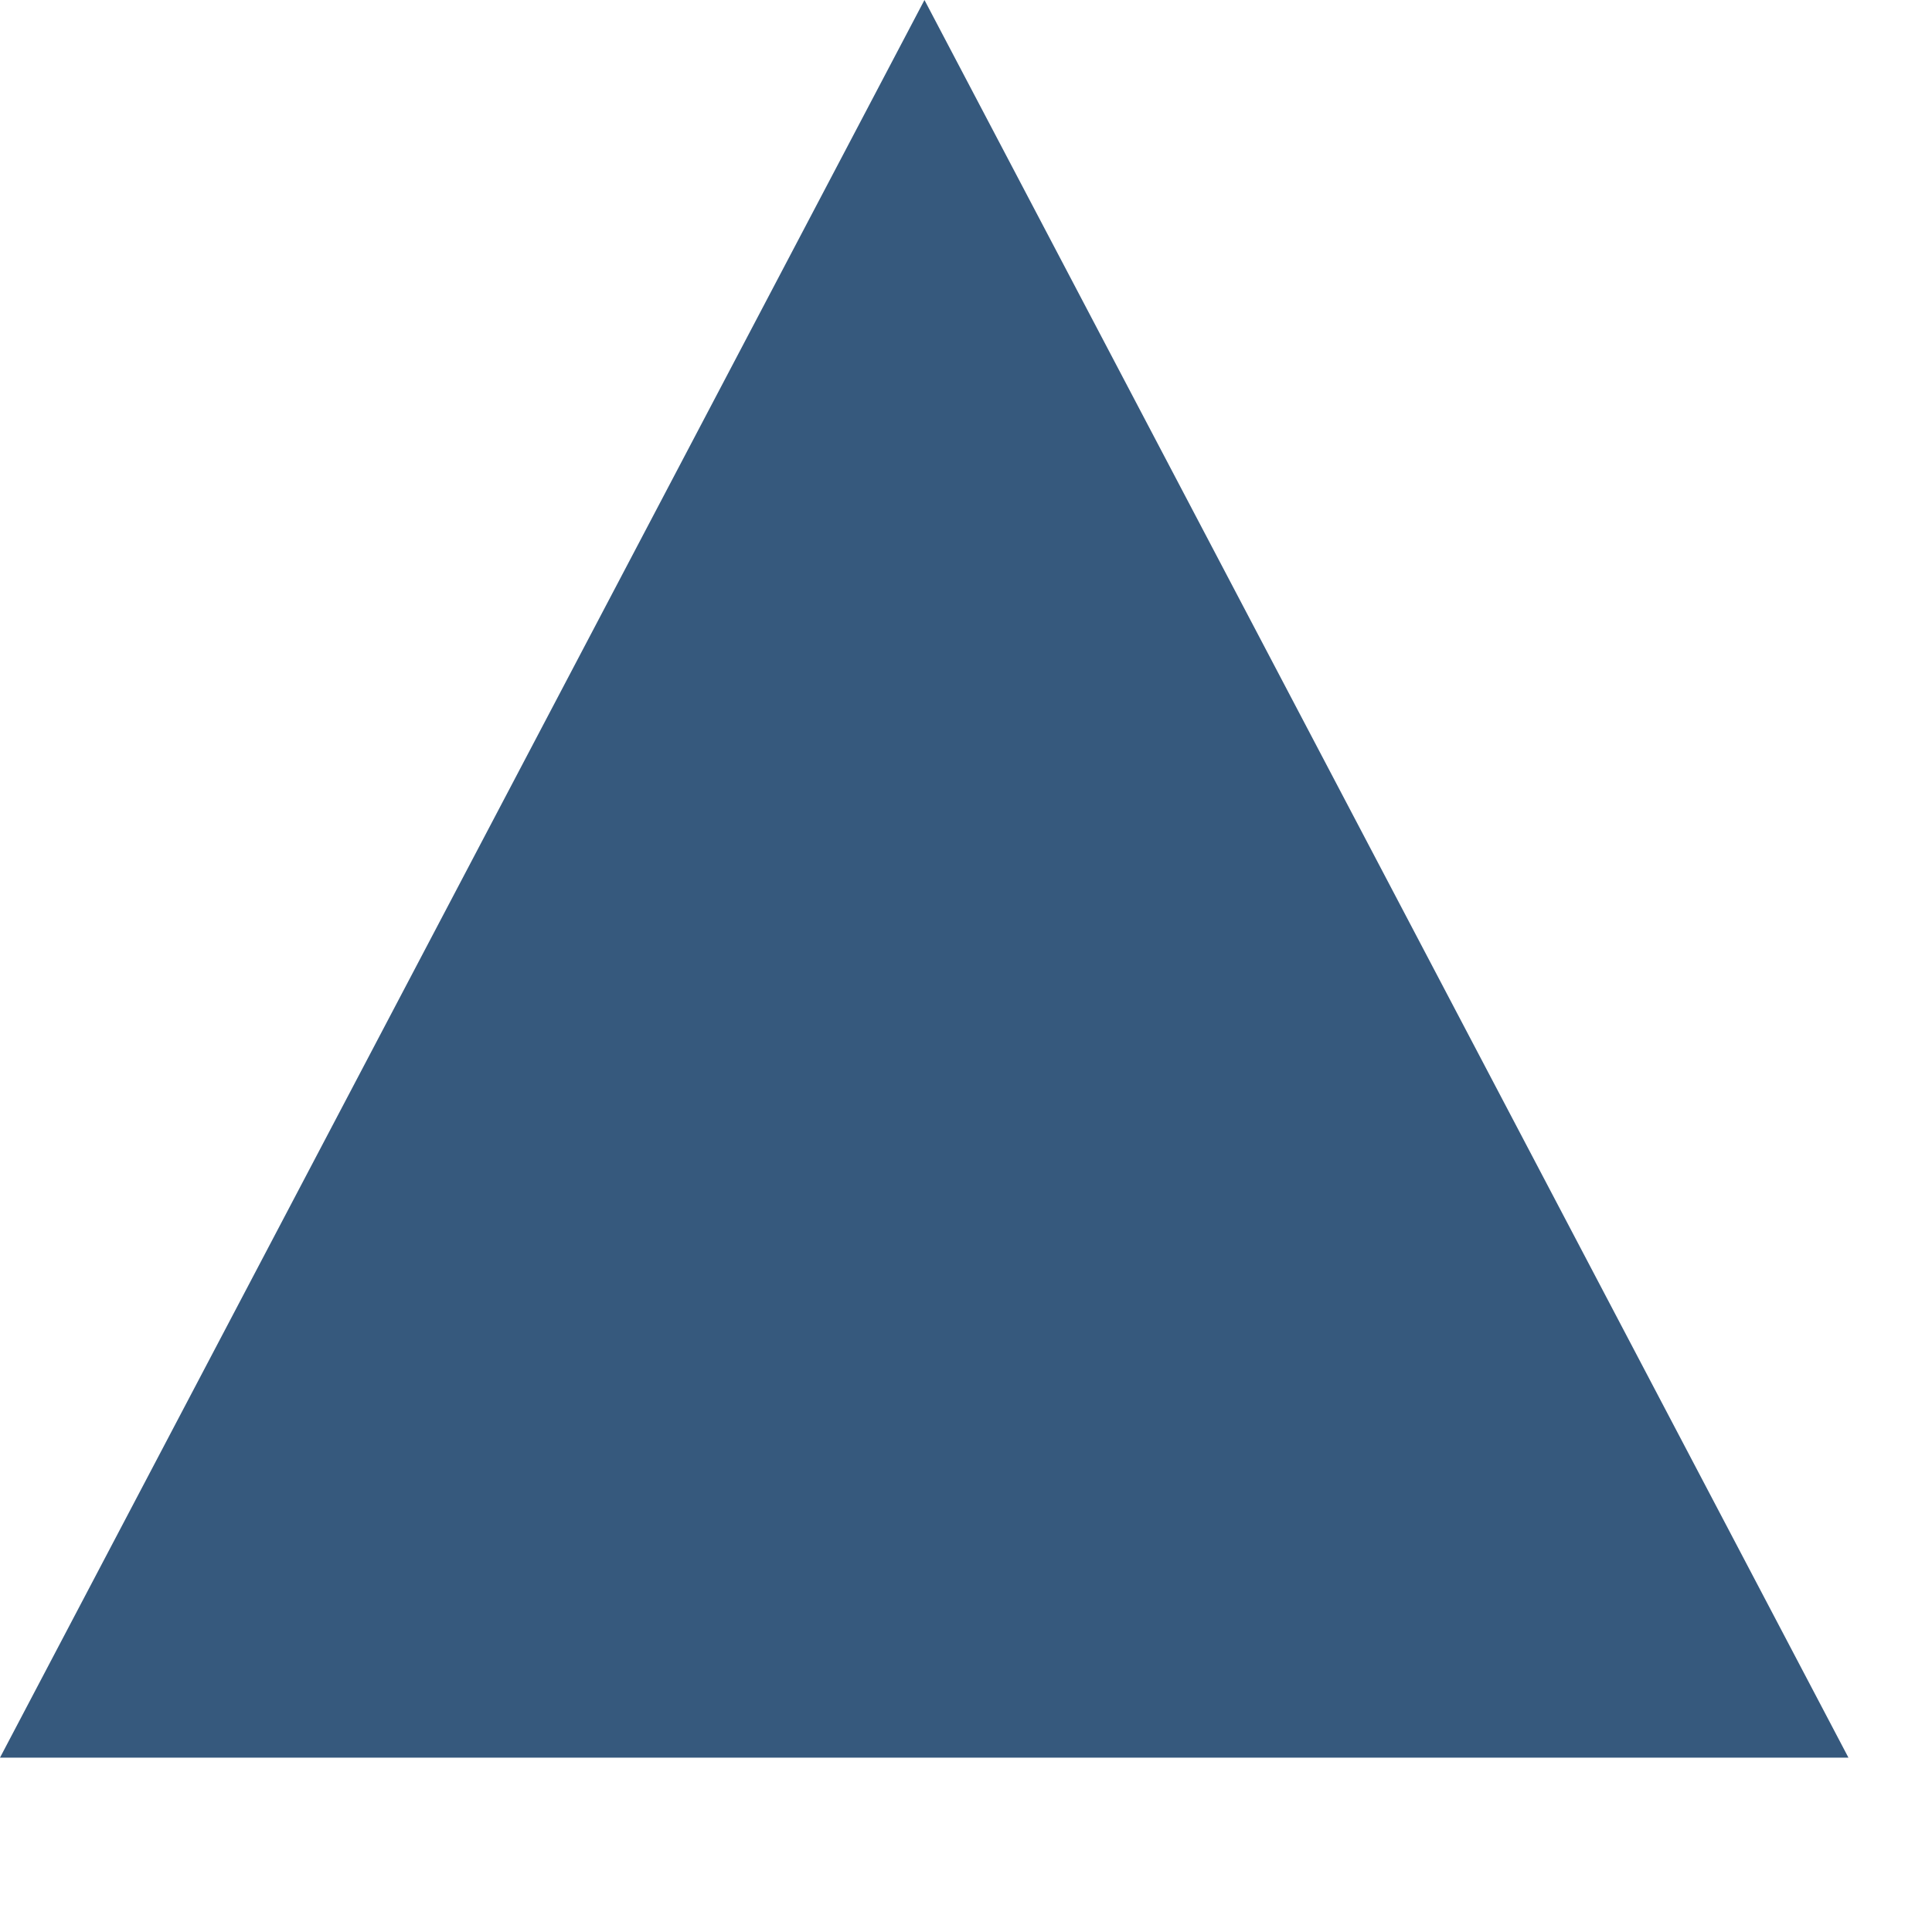 <?xml version="1.0" encoding="utf-8"?>
<svg xmlns="http://www.w3.org/2000/svg" fill="none" height="100%" overflow="visible" preserveAspectRatio="none" style="display: block;" viewBox="0 0 4 4" width="100%">
<path d="M1.914 0L0 3.639H3.827L1.914 0Z" fill="#36597D" id="Vector 29"/>
</svg>